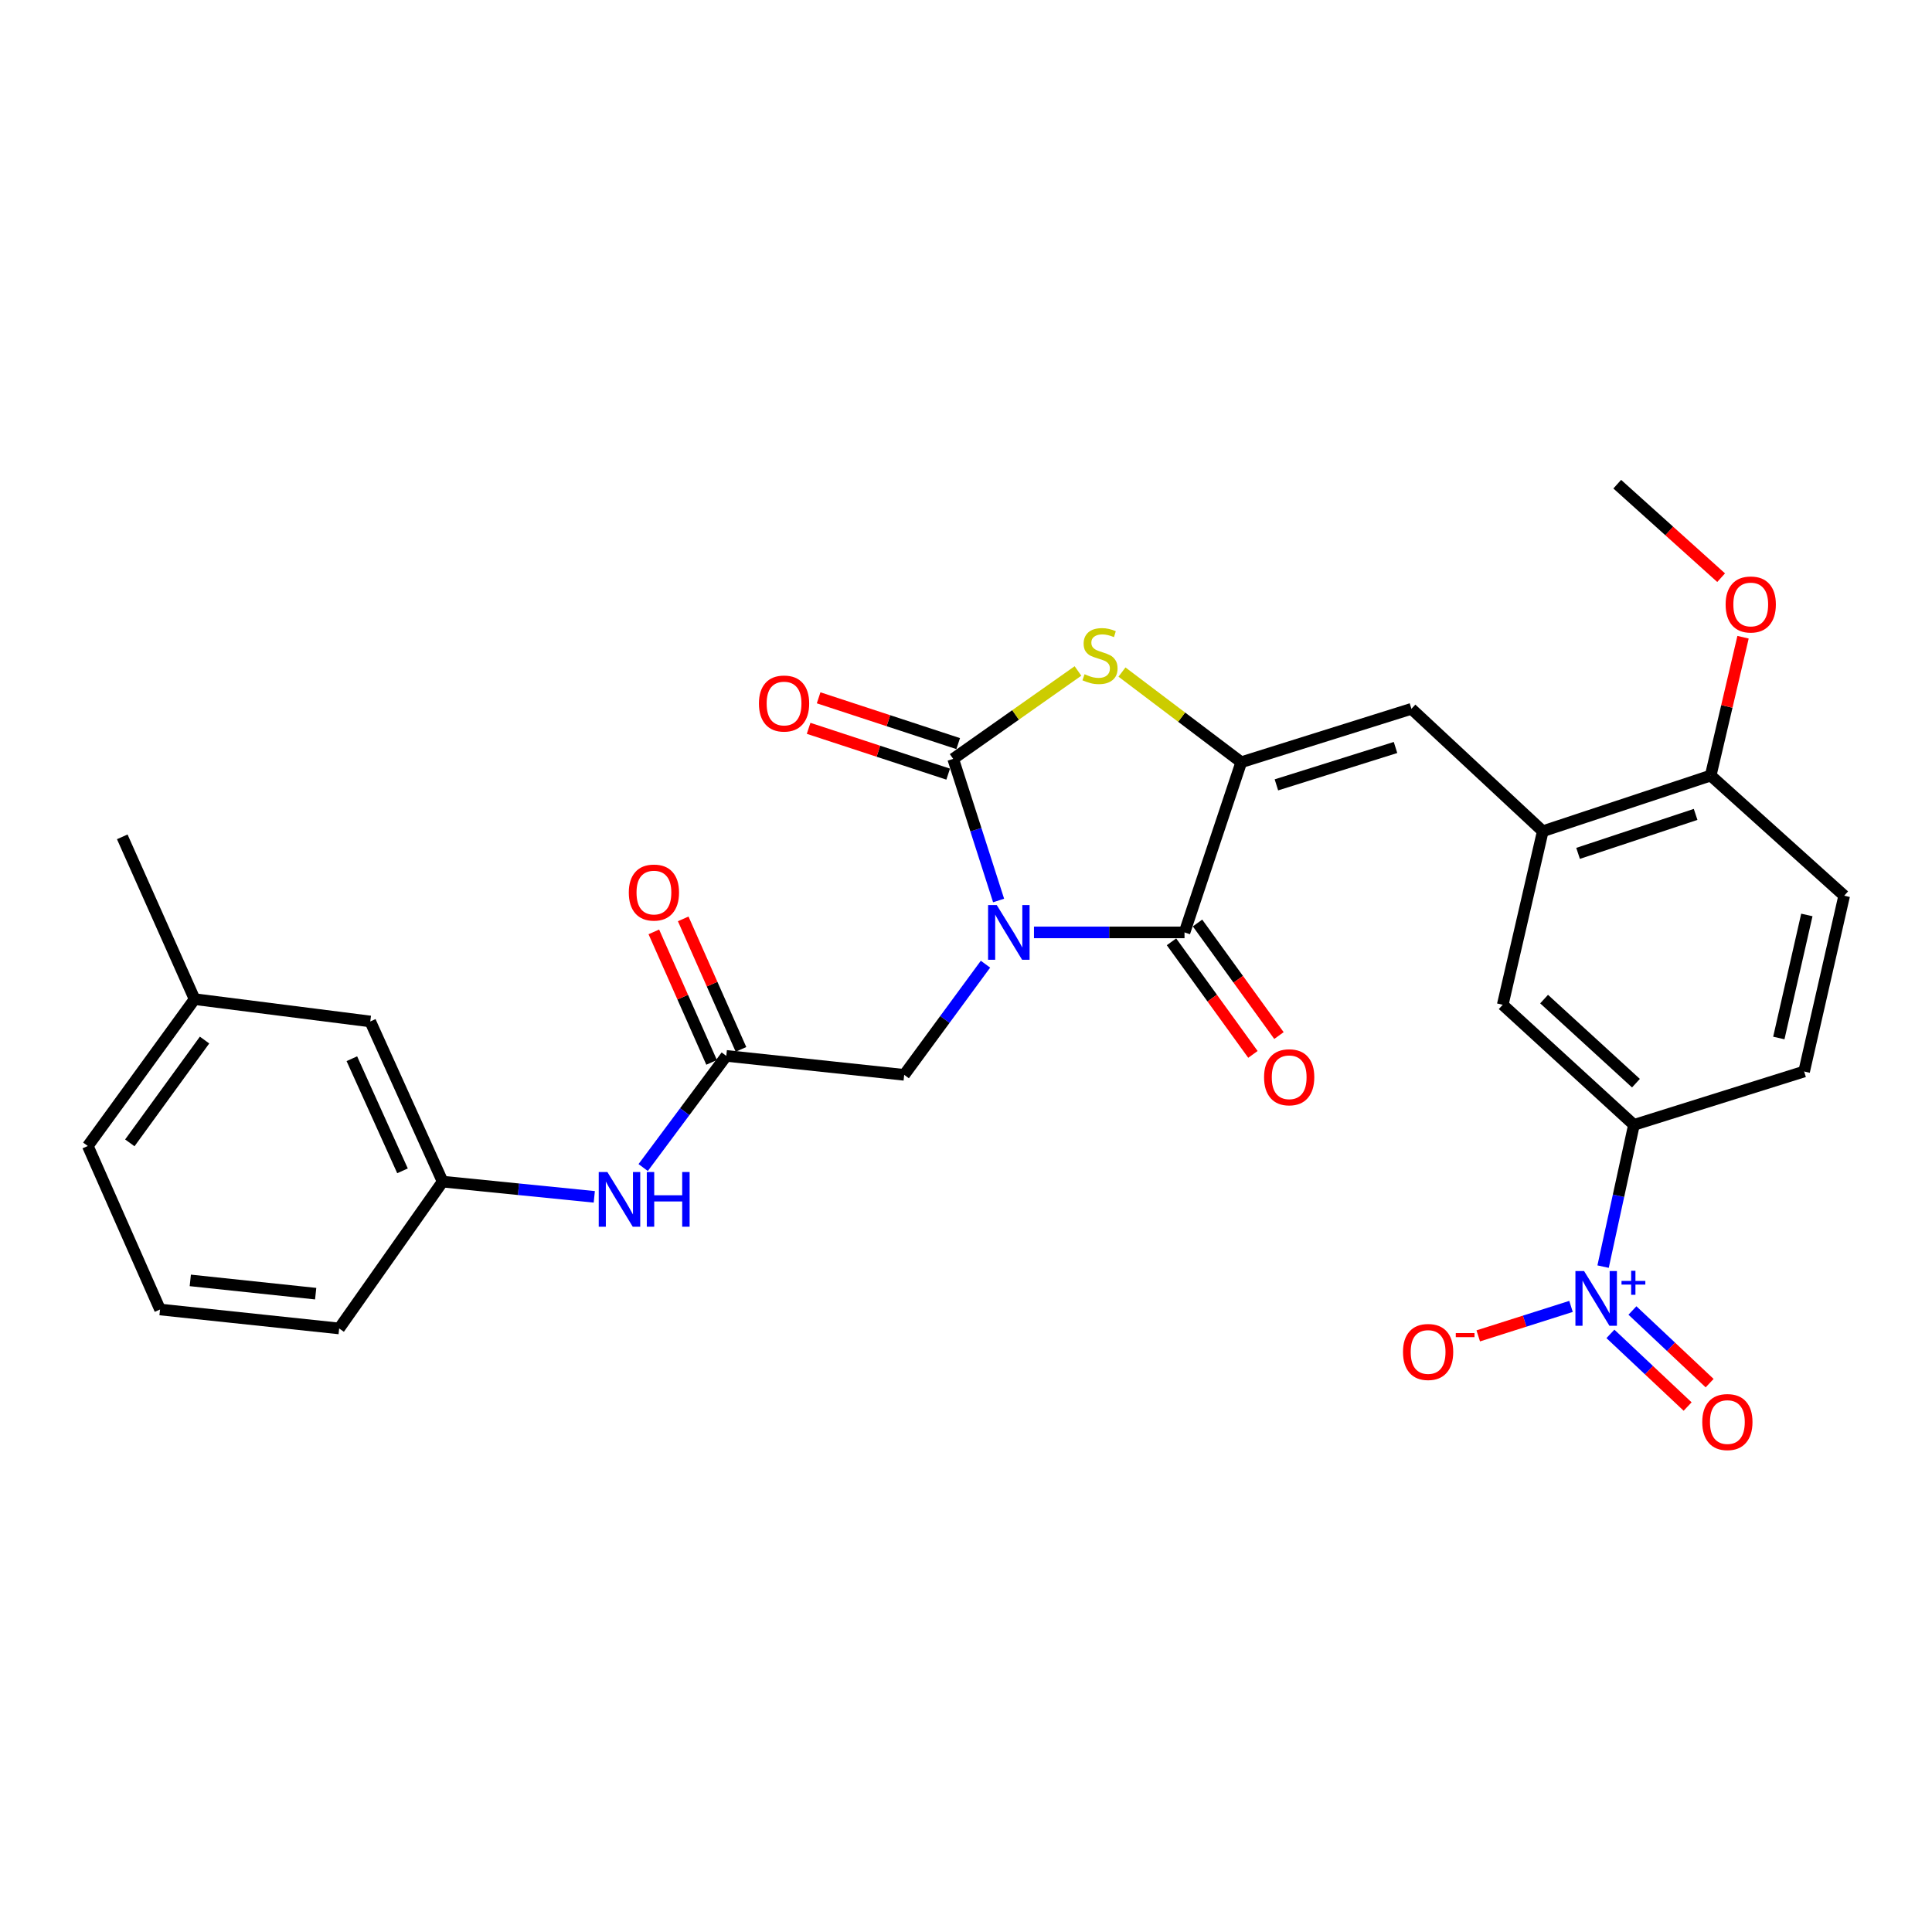 <?xml version='1.0' encoding='iso-8859-1'?>
<svg version='1.1' baseProfile='full'
              xmlns='http://www.w3.org/2000/svg'
                      xmlns:rdkit='http://www.rdkit.org/xml'
                      xmlns:xlink='http://www.w3.org/1999/xlink'
                  xml:space='preserve'
width='1000px' height='1000px' viewBox='0 0 1000 1000'>
<!-- END OF HEADER -->
<rect style='opacity:1.0;fill:#FFFFFF;stroke:none' width='1000' height='1000' x='0' y='0'> </rect>
<path class='bond-0' d='M 516.873,466.094 L 505.12,429.442' style='fill:none;fill-rule:evenodd;stroke:#0000FF;stroke-width:6px;stroke-linecap:butt;stroke-linejoin:miter;stroke-opacity:1' />
<path class='bond-0' d='M 505.12,429.442 L 493.368,392.79' style='fill:none;fill-rule:evenodd;stroke:#000000;stroke-width:6px;stroke-linecap:butt;stroke-linejoin:miter;stroke-opacity:1' />
<path class='bond-1' d='M 535.183,482.613 L 574.142,482.613' style='fill:none;fill-rule:evenodd;stroke:#0000FF;stroke-width:6px;stroke-linecap:butt;stroke-linejoin:miter;stroke-opacity:1' />
<path class='bond-1' d='M 574.142,482.613 L 613.101,482.613' style='fill:none;fill-rule:evenodd;stroke:#000000;stroke-width:6px;stroke-linecap:butt;stroke-linejoin:miter;stroke-opacity:1' />
<path class='bond-8' d='M 510.087,499.06 L 489.049,527.697' style='fill:none;fill-rule:evenodd;stroke:#0000FF;stroke-width:6px;stroke-linecap:butt;stroke-linejoin:miter;stroke-opacity:1' />
<path class='bond-8' d='M 489.049,527.697 L 468.011,556.335' style='fill:none;fill-rule:evenodd;stroke:#000000;stroke-width:6px;stroke-linecap:butt;stroke-linejoin:miter;stroke-opacity:1' />
<path class='bond-3' d='M 493.368,392.79 L 525.663,370.041' style='fill:none;fill-rule:evenodd;stroke:#000000;stroke-width:6px;stroke-linecap:butt;stroke-linejoin:miter;stroke-opacity:1' />
<path class='bond-3' d='M 525.663,370.041 L 557.958,347.293' style='fill:none;fill-rule:evenodd;stroke:#CCCC00;stroke-width:6px;stroke-linecap:butt;stroke-linejoin:miter;stroke-opacity:1' />
<path class='bond-12' d='M 495.96,384.891 L 459.841,373.038' style='fill:none;fill-rule:evenodd;stroke:#000000;stroke-width:6px;stroke-linecap:butt;stroke-linejoin:miter;stroke-opacity:1' />
<path class='bond-12' d='M 459.841,373.038 L 423.722,361.185' style='fill:none;fill-rule:evenodd;stroke:#FF0000;stroke-width:6px;stroke-linecap:butt;stroke-linejoin:miter;stroke-opacity:1' />
<path class='bond-12' d='M 490.775,400.689 L 454.657,388.836' style='fill:none;fill-rule:evenodd;stroke:#000000;stroke-width:6px;stroke-linecap:butt;stroke-linejoin:miter;stroke-opacity:1' />
<path class='bond-12' d='M 454.657,388.836 L 418.538,376.983' style='fill:none;fill-rule:evenodd;stroke:#FF0000;stroke-width:6px;stroke-linecap:butt;stroke-linejoin:miter;stroke-opacity:1' />
<path class='bond-2' d='M 613.101,482.613 L 642.475,394.526' style='fill:none;fill-rule:evenodd;stroke:#000000;stroke-width:6px;stroke-linecap:butt;stroke-linejoin:miter;stroke-opacity:1' />
<path class='bond-15' d='M 606.365,487.485 L 627.438,516.617' style='fill:none;fill-rule:evenodd;stroke:#000000;stroke-width:6px;stroke-linecap:butt;stroke-linejoin:miter;stroke-opacity:1' />
<path class='bond-15' d='M 627.438,516.617 L 648.511,545.75' style='fill:none;fill-rule:evenodd;stroke:#FF0000;stroke-width:6px;stroke-linecap:butt;stroke-linejoin:miter;stroke-opacity:1' />
<path class='bond-15' d='M 619.837,477.74 L 640.91,506.872' style='fill:none;fill-rule:evenodd;stroke:#000000;stroke-width:6px;stroke-linecap:butt;stroke-linejoin:miter;stroke-opacity:1' />
<path class='bond-15' d='M 640.91,506.872 L 661.983,536.005' style='fill:none;fill-rule:evenodd;stroke:#FF0000;stroke-width:6px;stroke-linecap:butt;stroke-linejoin:miter;stroke-opacity:1' />
<path class='bond-5' d='M 642.475,394.526 L 730.552,366.889' style='fill:none;fill-rule:evenodd;stroke:#000000;stroke-width:6px;stroke-linecap:butt;stroke-linejoin:miter;stroke-opacity:1' />
<path class='bond-5' d='M 660.665,406.245 L 722.318,386.899' style='fill:none;fill-rule:evenodd;stroke:#000000;stroke-width:6px;stroke-linecap:butt;stroke-linejoin:miter;stroke-opacity:1' />
<path class='bond-29' d='M 642.475,394.526 L 611.604,371.191' style='fill:none;fill-rule:evenodd;stroke:#000000;stroke-width:6px;stroke-linecap:butt;stroke-linejoin:miter;stroke-opacity:1' />
<path class='bond-29' d='M 611.604,371.191 L 580.734,347.856' style='fill:none;fill-rule:evenodd;stroke:#CCCC00;stroke-width:6px;stroke-linecap:butt;stroke-linejoin:miter;stroke-opacity:1' />
<path class='bond-4' d='M 829.757,655.601 L 837.739,618.919' style='fill:none;fill-rule:evenodd;stroke:#0000FF;stroke-width:6px;stroke-linecap:butt;stroke-linejoin:miter;stroke-opacity:1' />
<path class='bond-4' d='M 837.739,618.919 L 845.722,582.236' style='fill:none;fill-rule:evenodd;stroke:#000000;stroke-width:6px;stroke-linecap:butt;stroke-linejoin:miter;stroke-opacity:1' />
<path class='bond-11' d='M 813.154,676.196 L 789.146,683.824' style='fill:none;fill-rule:evenodd;stroke:#0000FF;stroke-width:6px;stroke-linecap:butt;stroke-linejoin:miter;stroke-opacity:1' />
<path class='bond-11' d='M 789.146,683.824 L 765.138,691.452' style='fill:none;fill-rule:evenodd;stroke:#FF0000;stroke-width:6px;stroke-linecap:butt;stroke-linejoin:miter;stroke-opacity:1' />
<path class='bond-14' d='M 833.55,690.415 L 853.529,709.217' style='fill:none;fill-rule:evenodd;stroke:#0000FF;stroke-width:6px;stroke-linecap:butt;stroke-linejoin:miter;stroke-opacity:1' />
<path class='bond-14' d='M 853.529,709.217 L 873.508,728.019' style='fill:none;fill-rule:evenodd;stroke:#FF0000;stroke-width:6px;stroke-linecap:butt;stroke-linejoin:miter;stroke-opacity:1' />
<path class='bond-14' d='M 844.945,678.306 L 864.924,697.109' style='fill:none;fill-rule:evenodd;stroke:#0000FF;stroke-width:6px;stroke-linecap:butt;stroke-linejoin:miter;stroke-opacity:1' />
<path class='bond-14' d='M 864.924,697.109 L 884.903,715.911' style='fill:none;fill-rule:evenodd;stroke:#FF0000;stroke-width:6px;stroke-linecap:butt;stroke-linejoin:miter;stroke-opacity:1' />
<path class='bond-6' d='M 730.552,366.889 L 798.538,430.247' style='fill:none;fill-rule:evenodd;stroke:#000000;stroke-width:6px;stroke-linecap:butt;stroke-linejoin:miter;stroke-opacity:1' />
<path class='bond-10' d='M 798.538,430.247 L 777.81,520.07' style='fill:none;fill-rule:evenodd;stroke:#000000;stroke-width:6px;stroke-linecap:butt;stroke-linejoin:miter;stroke-opacity:1' />
<path class='bond-16' d='M 798.538,430.247 L 885.451,401.427' style='fill:none;fill-rule:evenodd;stroke:#000000;stroke-width:6px;stroke-linecap:butt;stroke-linejoin:miter;stroke-opacity:1' />
<path class='bond-16' d='M 816.808,441.706 L 877.647,421.532' style='fill:none;fill-rule:evenodd;stroke:#000000;stroke-width:6px;stroke-linecap:butt;stroke-linejoin:miter;stroke-opacity:1' />
<path class='bond-7' d='M 845.722,582.236 L 777.81,520.07' style='fill:none;fill-rule:evenodd;stroke:#000000;stroke-width:6px;stroke-linecap:butt;stroke-linejoin:miter;stroke-opacity:1' />
<path class='bond-7' d='M 846.762,560.647 L 799.223,517.13' style='fill:none;fill-rule:evenodd;stroke:#000000;stroke-width:6px;stroke-linecap:butt;stroke-linejoin:miter;stroke-opacity:1' />
<path class='bond-31' d='M 845.722,582.236 L 933.817,554.608' style='fill:none;fill-rule:evenodd;stroke:#000000;stroke-width:6px;stroke-linecap:butt;stroke-linejoin:miter;stroke-opacity:1' />
<path class='bond-9' d='M 468.011,556.335 L 375.926,546.525' style='fill:none;fill-rule:evenodd;stroke:#000000;stroke-width:6px;stroke-linecap:butt;stroke-linejoin:miter;stroke-opacity:1' />
<path class='bond-13' d='M 375.926,546.525 L 354.415,575.421' style='fill:none;fill-rule:evenodd;stroke:#000000;stroke-width:6px;stroke-linecap:butt;stroke-linejoin:miter;stroke-opacity:1' />
<path class='bond-13' d='M 354.415,575.421 L 332.905,604.318' style='fill:none;fill-rule:evenodd;stroke:#0000FF;stroke-width:6px;stroke-linecap:butt;stroke-linejoin:miter;stroke-opacity:1' />
<path class='bond-17' d='M 383.528,543.16 L 368.578,509.386' style='fill:none;fill-rule:evenodd;stroke:#000000;stroke-width:6px;stroke-linecap:butt;stroke-linejoin:miter;stroke-opacity:1' />
<path class='bond-17' d='M 368.578,509.386 L 353.628,475.611' style='fill:none;fill-rule:evenodd;stroke:#FF0000;stroke-width:6px;stroke-linecap:butt;stroke-linejoin:miter;stroke-opacity:1' />
<path class='bond-17' d='M 368.324,549.89 L 353.374,516.116' style='fill:none;fill-rule:evenodd;stroke:#000000;stroke-width:6px;stroke-linecap:butt;stroke-linejoin:miter;stroke-opacity:1' />
<path class='bond-17' d='M 353.374,516.116 L 338.424,482.341' style='fill:none;fill-rule:evenodd;stroke:#FF0000;stroke-width:6px;stroke-linecap:butt;stroke-linejoin:miter;stroke-opacity:1' />
<path class='bond-19' d='M 307.601,619.484 L 268.355,615.547' style='fill:none;fill-rule:evenodd;stroke:#0000FF;stroke-width:6px;stroke-linecap:butt;stroke-linejoin:miter;stroke-opacity:1' />
<path class='bond-19' d='M 268.355,615.547 L 229.109,611.611' style='fill:none;fill-rule:evenodd;stroke:#000000;stroke-width:6px;stroke-linecap:butt;stroke-linejoin:miter;stroke-opacity:1' />
<path class='bond-20' d='M 885.451,401.427 L 954.545,463.621' style='fill:none;fill-rule:evenodd;stroke:#000000;stroke-width:6px;stroke-linecap:butt;stroke-linejoin:miter;stroke-opacity:1' />
<path class='bond-23' d='M 885.451,401.427 L 893.823,365.629' style='fill:none;fill-rule:evenodd;stroke:#000000;stroke-width:6px;stroke-linecap:butt;stroke-linejoin:miter;stroke-opacity:1' />
<path class='bond-23' d='M 893.823,365.629 L 902.195,329.831' style='fill:none;fill-rule:evenodd;stroke:#FF0000;stroke-width:6px;stroke-linecap:butt;stroke-linejoin:miter;stroke-opacity:1' />
<path class='bond-18' d='M 933.817,554.608 L 954.545,463.621' style='fill:none;fill-rule:evenodd;stroke:#000000;stroke-width:6px;stroke-linecap:butt;stroke-linejoin:miter;stroke-opacity:1' />
<path class='bond-18' d='M 920.715,537.266 L 935.225,473.576' style='fill:none;fill-rule:evenodd;stroke:#000000;stroke-width:6px;stroke-linecap:butt;stroke-linejoin:miter;stroke-opacity:1' />
<path class='bond-21' d='M 229.109,611.611 L 191.652,528.706' style='fill:none;fill-rule:evenodd;stroke:#000000;stroke-width:6px;stroke-linecap:butt;stroke-linejoin:miter;stroke-opacity:1' />
<path class='bond-21' d='M 208.338,606.021 L 182.118,547.988' style='fill:none;fill-rule:evenodd;stroke:#000000;stroke-width:6px;stroke-linecap:butt;stroke-linejoin:miter;stroke-opacity:1' />
<path class='bond-25' d='M 229.109,611.611 L 175.552,687.605' style='fill:none;fill-rule:evenodd;stroke:#000000;stroke-width:6px;stroke-linecap:butt;stroke-linejoin:miter;stroke-opacity:1' />
<path class='bond-22' d='M 191.652,528.706 L 100.721,517.151' style='fill:none;fill-rule:evenodd;stroke:#000000;stroke-width:6px;stroke-linecap:butt;stroke-linejoin:miter;stroke-opacity:1' />
<path class='bond-27' d='M 100.721,517.151 L 63.282,433.147' style='fill:none;fill-rule:evenodd;stroke:#000000;stroke-width:6px;stroke-linecap:butt;stroke-linejoin:miter;stroke-opacity:1' />
<path class='bond-30' d='M 100.721,517.151 L 45.455,593.164' style='fill:none;fill-rule:evenodd;stroke:#000000;stroke-width:6px;stroke-linecap:butt;stroke-linejoin:miter;stroke-opacity:1' />
<path class='bond-30' d='M 105.879,538.33 L 67.193,591.54' style='fill:none;fill-rule:evenodd;stroke:#000000;stroke-width:6px;stroke-linecap:butt;stroke-linejoin:miter;stroke-opacity:1' />
<path class='bond-28' d='M 890.855,299.004 L 863.97,274.807' style='fill:none;fill-rule:evenodd;stroke:#FF0000;stroke-width:6px;stroke-linecap:butt;stroke-linejoin:miter;stroke-opacity:1' />
<path class='bond-28' d='M 863.97,274.807 L 837.085,250.61' style='fill:none;fill-rule:evenodd;stroke:#000000;stroke-width:6px;stroke-linecap:butt;stroke-linejoin:miter;stroke-opacity:1' />
<path class='bond-24' d='M 82.838,677.795 L 175.552,687.605' style='fill:none;fill-rule:evenodd;stroke:#000000;stroke-width:6px;stroke-linecap:butt;stroke-linejoin:miter;stroke-opacity:1' />
<path class='bond-24' d='M 98.494,662.732 L 163.394,669.599' style='fill:none;fill-rule:evenodd;stroke:#000000;stroke-width:6px;stroke-linecap:butt;stroke-linejoin:miter;stroke-opacity:1' />
<path class='bond-26' d='M 82.838,677.795 L 45.455,593.164' style='fill:none;fill-rule:evenodd;stroke:#000000;stroke-width:6px;stroke-linecap:butt;stroke-linejoin:miter;stroke-opacity:1' />
<path  class='atom-0' d='M 515.909 468.453
L 525.189 483.453
Q 526.109 484.933, 527.589 487.613
Q 529.069 490.293, 529.149 490.453
L 529.149 468.453
L 532.909 468.453
L 532.909 496.773
L 529.029 496.773
L 519.069 480.373
Q 517.909 478.453, 516.669 476.253
Q 515.469 474.053, 515.109 473.373
L 515.109 496.773
L 511.429 496.773
L 511.429 468.453
L 515.909 468.453
' fill='#0000FF'/>
<path  class='atom-4' d='M 561.362 348.98
Q 561.682 349.1, 563.002 349.66
Q 564.322 350.22, 565.762 350.58
Q 567.242 350.9, 568.682 350.9
Q 571.362 350.9, 572.922 349.62
Q 574.482 348.3, 574.482 346.02
Q 574.482 344.46, 573.682 343.5
Q 572.922 342.54, 571.722 342.02
Q 570.522 341.5, 568.522 340.9
Q 566.002 340.14, 564.482 339.42
Q 563.002 338.7, 561.922 337.18
Q 560.882 335.66, 560.882 333.1
Q 560.882 329.54, 563.282 327.34
Q 565.722 325.14, 570.522 325.14
Q 573.802 325.14, 577.522 326.7
L 576.602 329.78
Q 573.202 328.38, 570.642 328.38
Q 567.882 328.38, 566.362 329.54
Q 564.842 330.66, 564.882 332.62
Q 564.882 334.14, 565.642 335.06
Q 566.442 335.98, 567.562 336.5
Q 568.722 337.02, 570.642 337.62
Q 573.202 338.42, 574.722 339.22
Q 576.242 340.02, 577.322 341.66
Q 578.442 343.26, 578.442 346.02
Q 578.442 349.94, 575.802 352.06
Q 573.202 354.14, 568.842 354.14
Q 566.322 354.14, 564.402 353.58
Q 562.522 353.06, 560.282 352.14
L 561.362 348.98
' fill='#CCCC00'/>
<path  class='atom-5' d='M 819.916 657.899
L 829.196 672.899
Q 830.116 674.379, 831.596 677.059
Q 833.076 679.739, 833.156 679.899
L 833.156 657.899
L 836.916 657.899
L 836.916 686.219
L 833.036 686.219
L 823.076 669.819
Q 821.916 667.899, 820.676 665.699
Q 819.476 663.499, 819.116 662.819
L 819.116 686.219
L 815.436 686.219
L 815.436 657.899
L 819.916 657.899
' fill='#0000FF'/>
<path  class='atom-5' d='M 839.292 663.004
L 844.281 663.004
L 844.281 657.75
L 846.499 657.75
L 846.499 663.004
L 851.621 663.004
L 851.621 664.905
L 846.499 664.905
L 846.499 670.185
L 844.281 670.185
L 844.281 664.905
L 839.292 664.905
L 839.292 663.004
' fill='#0000FF'/>
<path  class='atom-12' d='M 726.189 699.777
Q 726.189 692.977, 729.549 689.177
Q 732.909 685.377, 739.189 685.377
Q 745.469 685.377, 748.829 689.177
Q 752.189 692.977, 752.189 699.777
Q 752.189 706.657, 748.789 710.577
Q 745.389 714.457, 739.189 714.457
Q 732.949 714.457, 729.549 710.577
Q 726.189 706.697, 726.189 699.777
M 739.189 711.257
Q 743.509 711.257, 745.829 708.377
Q 748.189 705.457, 748.189 699.777
Q 748.189 694.217, 745.829 691.417
Q 743.509 688.577, 739.189 688.577
Q 734.869 688.577, 732.509 691.377
Q 730.189 694.177, 730.189 699.777
Q 730.189 705.497, 732.509 708.377
Q 734.869 711.257, 739.189 711.257
' fill='#FF0000'/>
<path  class='atom-12' d='M 753.509 689.999
L 763.198 689.999
L 763.198 692.111
L 753.509 692.111
L 753.509 689.999
' fill='#FF0000'/>
<path  class='atom-13' d='M 392.826 364.142
Q 392.826 357.342, 396.186 353.542
Q 399.546 349.742, 405.826 349.742
Q 412.106 349.742, 415.466 353.542
Q 418.826 357.342, 418.826 364.142
Q 418.826 371.022, 415.426 374.942
Q 412.026 378.822, 405.826 378.822
Q 399.586 378.822, 396.186 374.942
Q 392.826 371.062, 392.826 364.142
M 405.826 375.622
Q 410.146 375.622, 412.466 372.742
Q 414.826 369.822, 414.826 364.142
Q 414.826 358.582, 412.466 355.782
Q 410.146 352.942, 405.826 352.942
Q 401.506 352.942, 399.146 355.742
Q 396.826 358.542, 396.826 364.142
Q 396.826 369.862, 399.146 372.742
Q 401.506 375.622, 405.826 375.622
' fill='#FF0000'/>
<path  class='atom-14' d='M 314.381 606.632
L 323.661 621.632
Q 324.581 623.112, 326.061 625.792
Q 327.541 628.472, 327.621 628.632
L 327.621 606.632
L 331.381 606.632
L 331.381 634.952
L 327.501 634.952
L 317.541 618.552
Q 316.381 616.632, 315.141 614.432
Q 313.941 612.232, 313.581 611.552
L 313.581 634.952
L 309.901 634.952
L 309.901 606.632
L 314.381 606.632
' fill='#0000FF'/>
<path  class='atom-14' d='M 334.781 606.632
L 338.621 606.632
L 338.621 618.672
L 353.101 618.672
L 353.101 606.632
L 356.941 606.632
L 356.941 634.952
L 353.101 634.952
L 353.101 621.872
L 338.621 621.872
L 338.621 634.952
L 334.781 634.952
L 334.781 606.632
' fill='#0000FF'/>
<path  class='atom-15' d='M 881.088 736.051
Q 881.088 729.251, 884.448 725.451
Q 887.808 721.651, 894.088 721.651
Q 900.368 721.651, 903.728 725.451
Q 907.088 729.251, 907.088 736.051
Q 907.088 742.931, 903.688 746.851
Q 900.288 750.731, 894.088 750.731
Q 887.848 750.731, 884.448 746.851
Q 881.088 742.971, 881.088 736.051
M 894.088 747.531
Q 898.408 747.531, 900.728 744.651
Q 903.088 741.731, 903.088 736.051
Q 903.088 730.491, 900.728 727.691
Q 898.408 724.851, 894.088 724.851
Q 889.768 724.851, 887.408 727.651
Q 885.088 730.451, 885.088 736.051
Q 885.088 741.771, 887.408 744.651
Q 889.768 747.531, 894.088 747.531
' fill='#FF0000'/>
<path  class='atom-16' d='M 654.277 557.588
Q 654.277 550.788, 657.637 546.988
Q 660.997 543.188, 667.277 543.188
Q 673.557 543.188, 676.917 546.988
Q 680.277 550.788, 680.277 557.588
Q 680.277 564.468, 676.877 568.388
Q 673.477 572.268, 667.277 572.268
Q 661.037 572.268, 657.637 568.388
Q 654.277 564.508, 654.277 557.588
M 667.277 569.068
Q 671.597 569.068, 673.917 566.188
Q 676.277 563.268, 676.277 557.588
Q 676.277 552.028, 673.917 549.228
Q 671.597 546.388, 667.277 546.388
Q 662.957 546.388, 660.597 549.188
Q 658.277 551.988, 658.277 557.588
Q 658.277 563.308, 660.597 566.188
Q 662.957 569.068, 667.277 569.068
' fill='#FF0000'/>
<path  class='atom-18' d='M 325.469 461.983
Q 325.469 455.183, 328.829 451.383
Q 332.189 447.583, 338.469 447.583
Q 344.749 447.583, 348.109 451.383
Q 351.469 455.183, 351.469 461.983
Q 351.469 468.863, 348.069 472.783
Q 344.669 476.663, 338.469 476.663
Q 332.229 476.663, 328.829 472.783
Q 325.469 468.903, 325.469 461.983
M 338.469 473.463
Q 342.789 473.463, 345.109 470.583
Q 347.469 467.663, 347.469 461.983
Q 347.469 456.423, 345.109 453.623
Q 342.789 450.783, 338.469 450.783
Q 334.149 450.783, 331.789 453.583
Q 329.469 456.383, 329.469 461.983
Q 329.469 467.703, 331.789 470.583
Q 334.149 473.463, 338.469 473.463
' fill='#FF0000'/>
<path  class='atom-24' d='M 893.179 312.875
Q 893.179 306.075, 896.539 302.275
Q 899.899 298.475, 906.179 298.475
Q 912.459 298.475, 915.819 302.275
Q 919.179 306.075, 919.179 312.875
Q 919.179 319.755, 915.779 323.675
Q 912.379 327.555, 906.179 327.555
Q 899.939 327.555, 896.539 323.675
Q 893.179 319.795, 893.179 312.875
M 906.179 324.355
Q 910.499 324.355, 912.819 321.475
Q 915.179 318.555, 915.179 312.875
Q 915.179 307.315, 912.819 304.515
Q 910.499 301.675, 906.179 301.675
Q 901.859 301.675, 899.499 304.475
Q 897.179 307.275, 897.179 312.875
Q 897.179 318.595, 899.499 321.475
Q 901.859 324.355, 906.179 324.355
' fill='#FF0000'/>
</svg>
